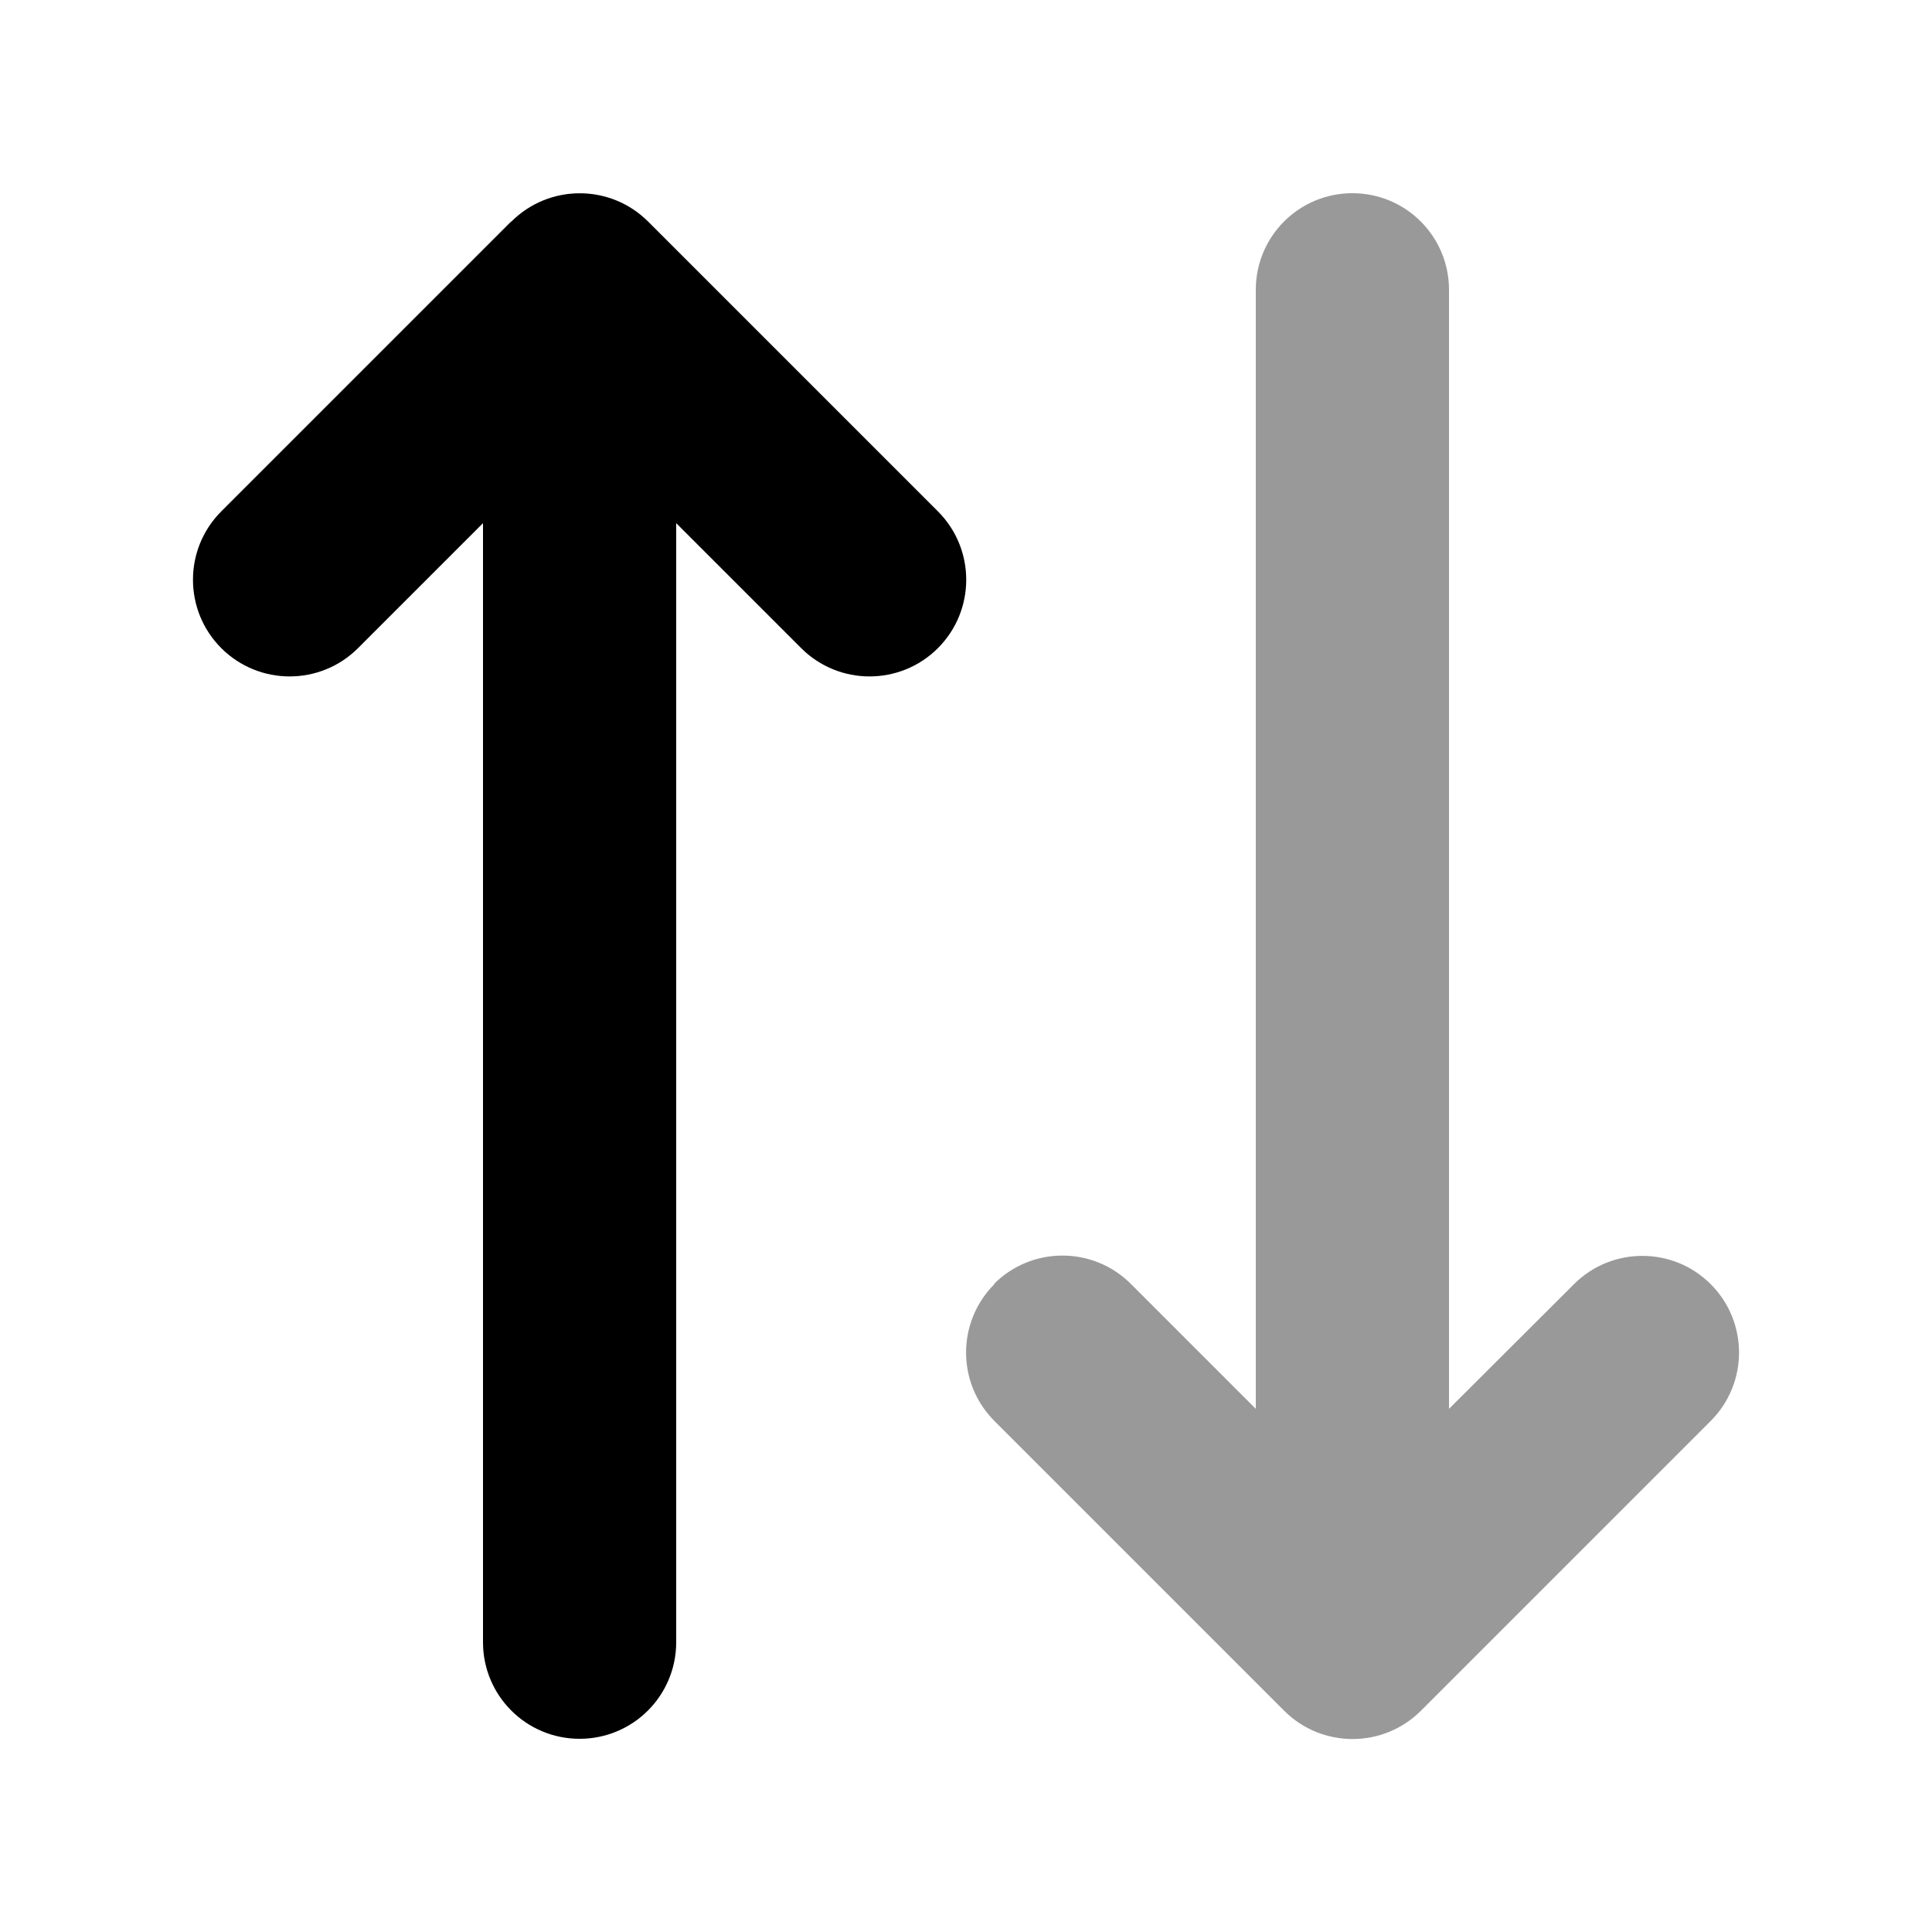<svg xmlns="http://www.w3.org/2000/svg" viewBox="0 0 640 640"><!--! Font Awesome Pro 7.1.0 by @fontawesome - https://fontawesome.com License - https://fontawesome.com/license (Commercial License) Copyright 2025 Fonticons, Inc. --><path opacity=".4" fill="currentColor" d="M329.4 425.4C316.9 437.9 316.9 458.2 329.4 470.7L425.4 566.7C437.9 579.2 458.2 579.2 470.7 566.7L566.7 470.7C579.2 458.2 579.2 437.9 566.7 425.4C554.2 412.9 533.9 412.9 521.4 425.4L480 466.7L480 96C480 78.3 465.7 64 448 64C430.3 64 416 78.3 416 96L416 466.7L374.6 425.3C362.1 412.8 341.8 412.8 329.3 425.3z"/><path fill="currentColor" d="M169.4 73.4C181.9 60.9 202.2 60.9 214.7 73.4L310.7 169.4C323.2 181.9 323.2 202.2 310.7 214.7C298.2 227.2 277.9 227.2 265.4 214.7L224 173.3L224 544C224 561.7 209.7 576 192 576C174.3 576 160 561.7 160 544L160 173.3L118.6 214.7C106.1 227.2 85.8 227.2 73.3 214.7C60.8 202.2 60.8 181.9 73.3 169.4L169.3 73.4z"/></svg>